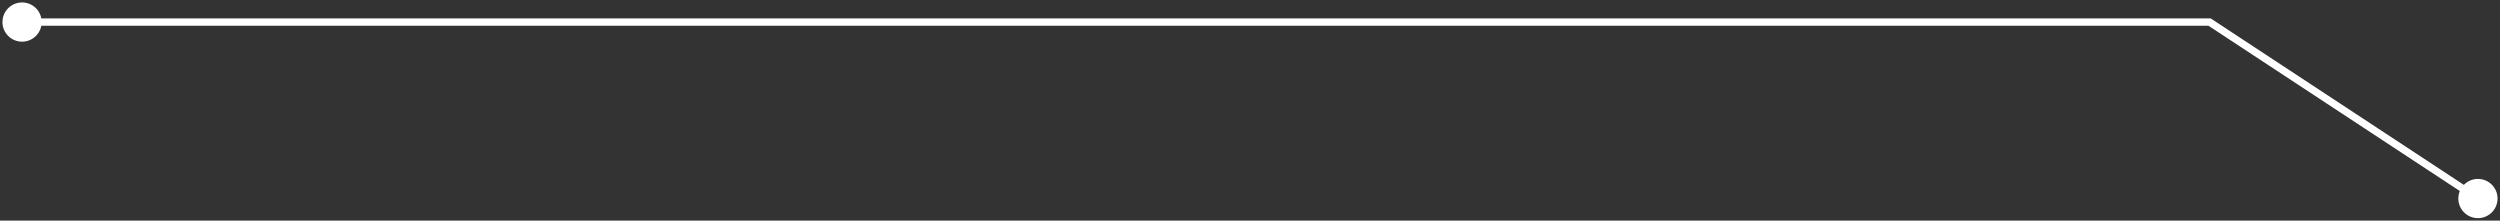 <svg width="340" height="30" viewBox="0 0 340 30" fill="none" xmlns="http://www.w3.org/2000/svg">
<rect x="0" y="0" width="340" height="30" fill="#333333" stroke="none"/>
<path d="M0.333 3C0.333 1.527 1.527 0.333 3 0.333C4.473 0.333 5.667 1.527 5.667 3C5.667 4.473 4.473 5.667 3 5.667C1.527 5.667 0.333 4.473 0.333 3ZM300.5 3V2.5H300.65L300.775 2.582L300.5 3ZM334.333 27C334.333 25.527 335.527 24.333 337 24.333C338.473 24.333 339.667 25.527 339.667 27C339.667 28.473 338.473 29.667 337 29.667C335.527 29.667 334.333 28.473 334.333 27ZM3 3V2.5H300.5V3V3.5H3V3ZM300.5 3L300.775 2.582L337.275 26.582L337 27L336.725 27.418L300.225 3.418L300.5 3Z" fill="white"/>
</svg>
